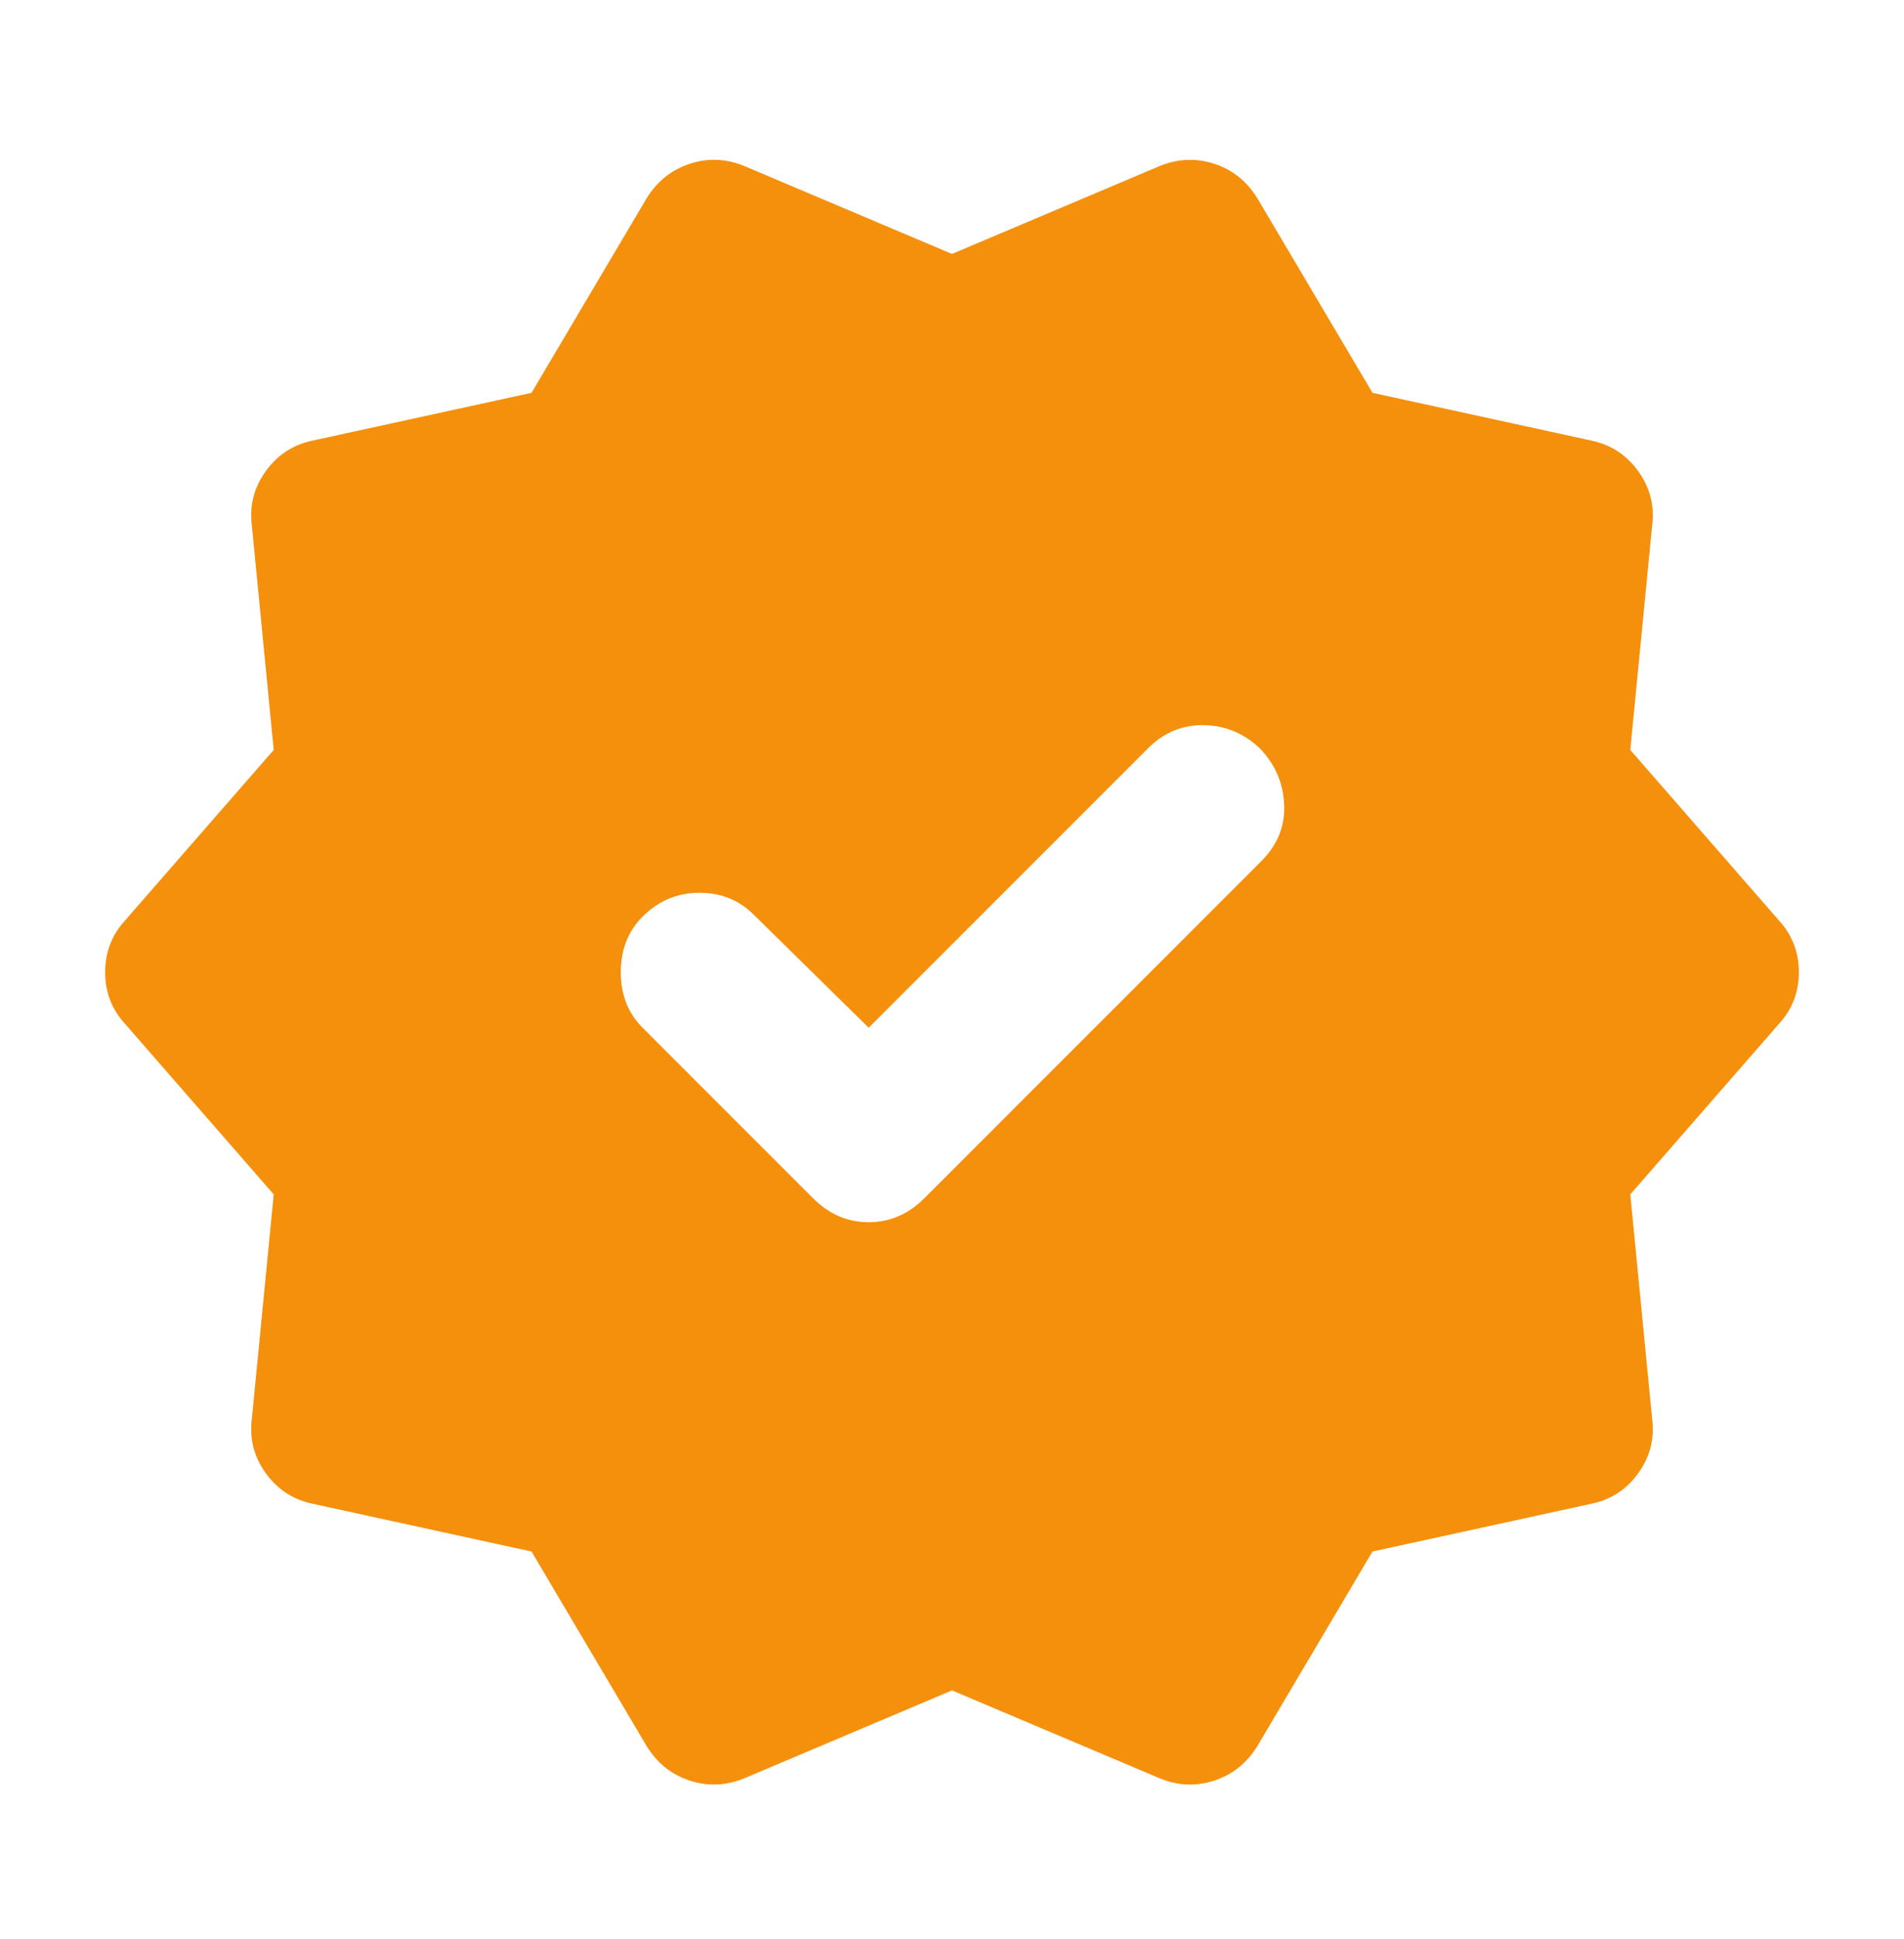 <svg width="56" height="57" viewBox="0 0 56 57" fill="none" xmlns="http://www.w3.org/2000/svg">
<path d="M25.55 30.216L22.167 26.891C21.739 26.463 21.205 26.249 20.564 26.249C19.923 26.249 19.368 26.483 18.9 26.949C18.472 27.377 18.259 27.922 18.259 28.583C18.259 29.244 18.472 29.788 18.9 30.216L23.917 35.233C24.384 35.699 24.928 35.933 25.55 35.933C26.172 35.933 26.717 35.699 27.183 35.233L37.1 25.316C37.567 24.849 37.79 24.305 37.77 23.683C37.75 23.061 37.526 22.516 37.1 22.049C36.633 21.583 36.08 21.34 35.439 21.321C34.798 21.303 34.243 21.526 33.775 21.991L25.55 30.216ZM19.017 51.333L15.633 45.616L9.217 44.216C8.633 44.099 8.167 43.798 7.817 43.313C7.467 42.828 7.331 42.293 7.408 41.708L8.05 35.116L3.675 30.099C3.286 29.672 3.092 29.166 3.092 28.583C3.092 27.999 3.286 27.494 3.675 27.066L8.05 22.049L7.408 15.458C7.331 14.874 7.467 14.339 7.817 13.852C8.167 13.366 8.633 13.065 9.217 12.949L15.633 11.549L19.017 5.833C19.328 5.327 19.756 4.987 20.3 4.811C20.845 4.635 21.389 4.665 21.933 4.899L28 7.466L34.067 4.899C34.611 4.666 35.156 4.637 35.7 4.811C36.245 4.985 36.672 5.326 36.983 5.833L40.367 11.549L46.783 12.949C47.367 13.066 47.834 13.368 48.184 13.855C48.533 14.342 48.67 14.876 48.592 15.458L47.95 22.049L52.325 27.066C52.714 27.494 52.908 27.999 52.908 28.583C52.908 29.166 52.714 29.672 52.325 30.099L47.95 35.116L48.592 41.708C48.67 42.291 48.533 42.826 48.184 43.313C47.834 43.8 47.367 44.101 46.783 44.216L40.367 45.616L36.983 51.333C36.672 51.838 36.245 52.179 35.7 52.355C35.156 52.531 34.611 52.501 34.067 52.266L28 49.699L21.933 52.266C21.389 52.499 20.845 52.529 20.3 52.355C19.756 52.181 19.328 51.84 19.017 51.333Z" fill="#F5900D"/>
</svg>
